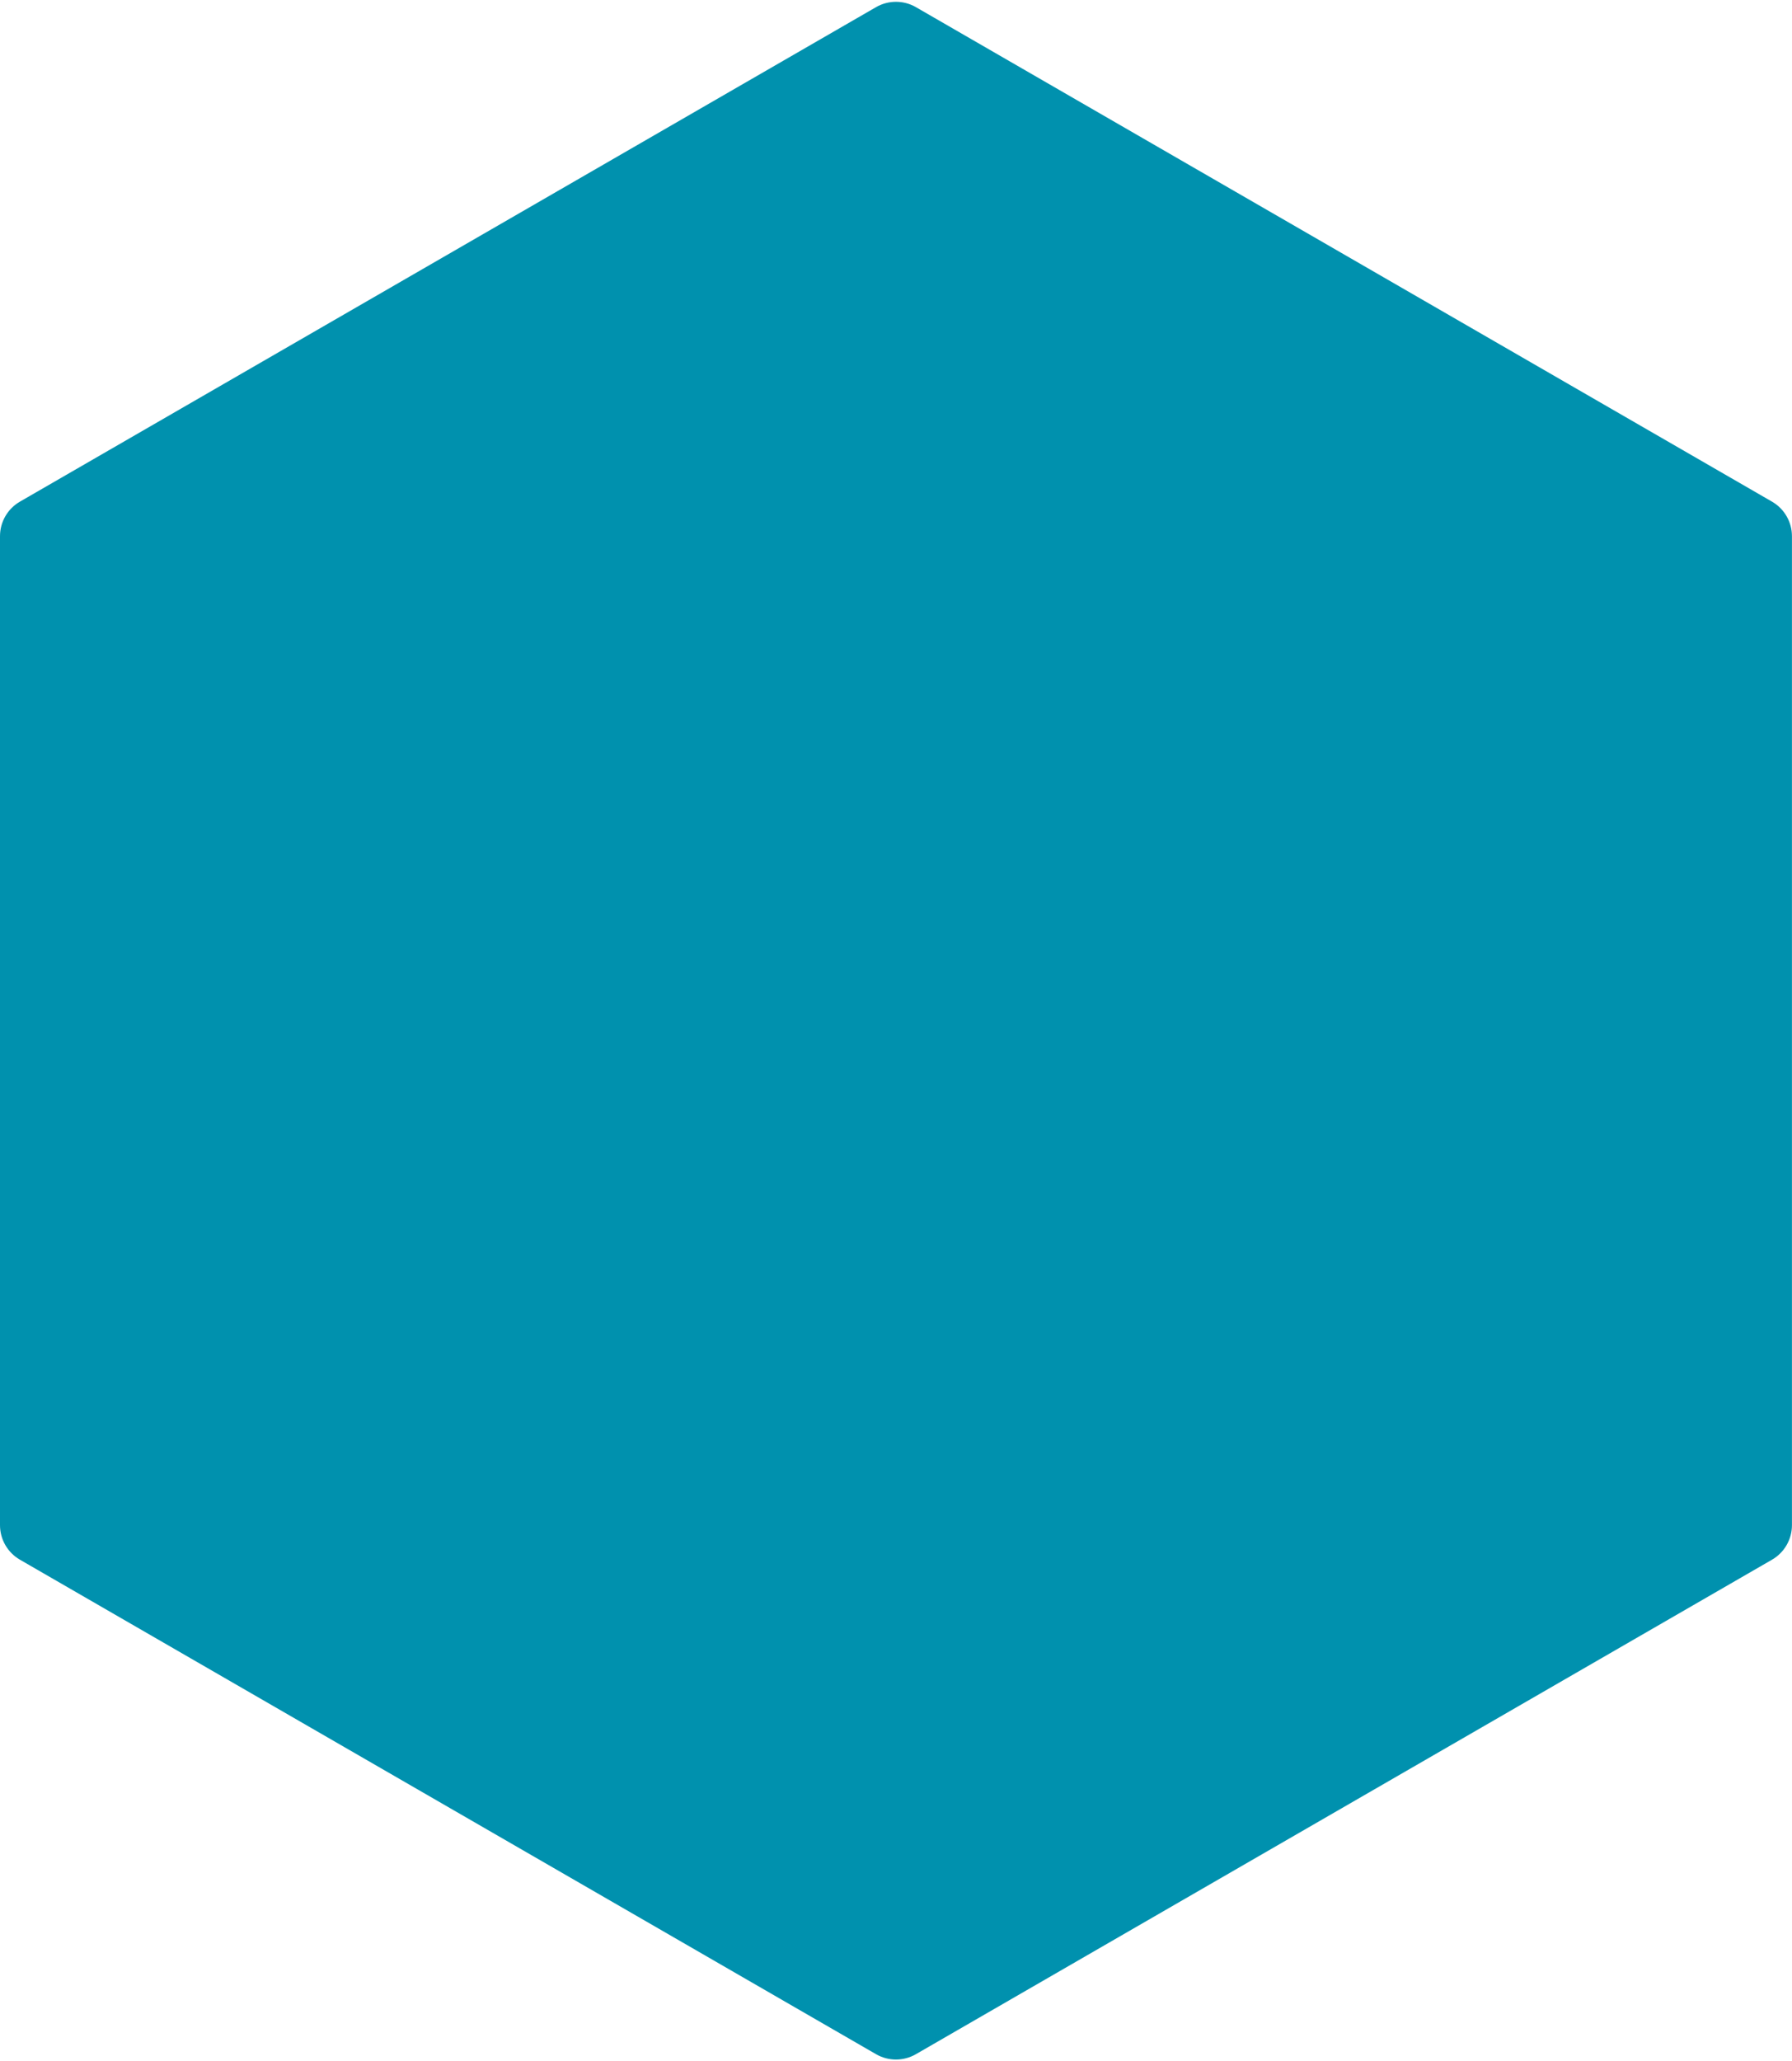 <?xml version="1.0" encoding="UTF-8" standalone="no"?><svg xmlns="http://www.w3.org/2000/svg" xmlns:xlink="http://www.w3.org/1999/xlink" fill="#000000" height="1598.2" preserveAspectRatio="xMidYMid meet" version="1" viewBox="0.0 -1.4 1390.0 1598.2" width="1390" zoomAndPan="magnify"><g id="change1_1"><path d="M 1389.961 1181.09 L 1389.961 414.32 C 1389.961 403.27 1384.059 393.051 1374.48 387.531 L 710.449 4.148 C 700.875 -1.379 689.078 -1.379 679.508 4.148 L 15.469 387.531 C 5.898 393.051 0 403.27 0 414.32 L 0 1181.09 C 0 1192.141 5.898 1202.359 15.469 1207.879 L 679.508 1591.262 C 689.078 1596.789 700.875 1596.789 710.449 1591.262 L 1374.48 1207.879 C 1384.059 1202.359 1389.961 1192.141 1389.961 1181.09" fill="#0091ae"/></g></svg>
